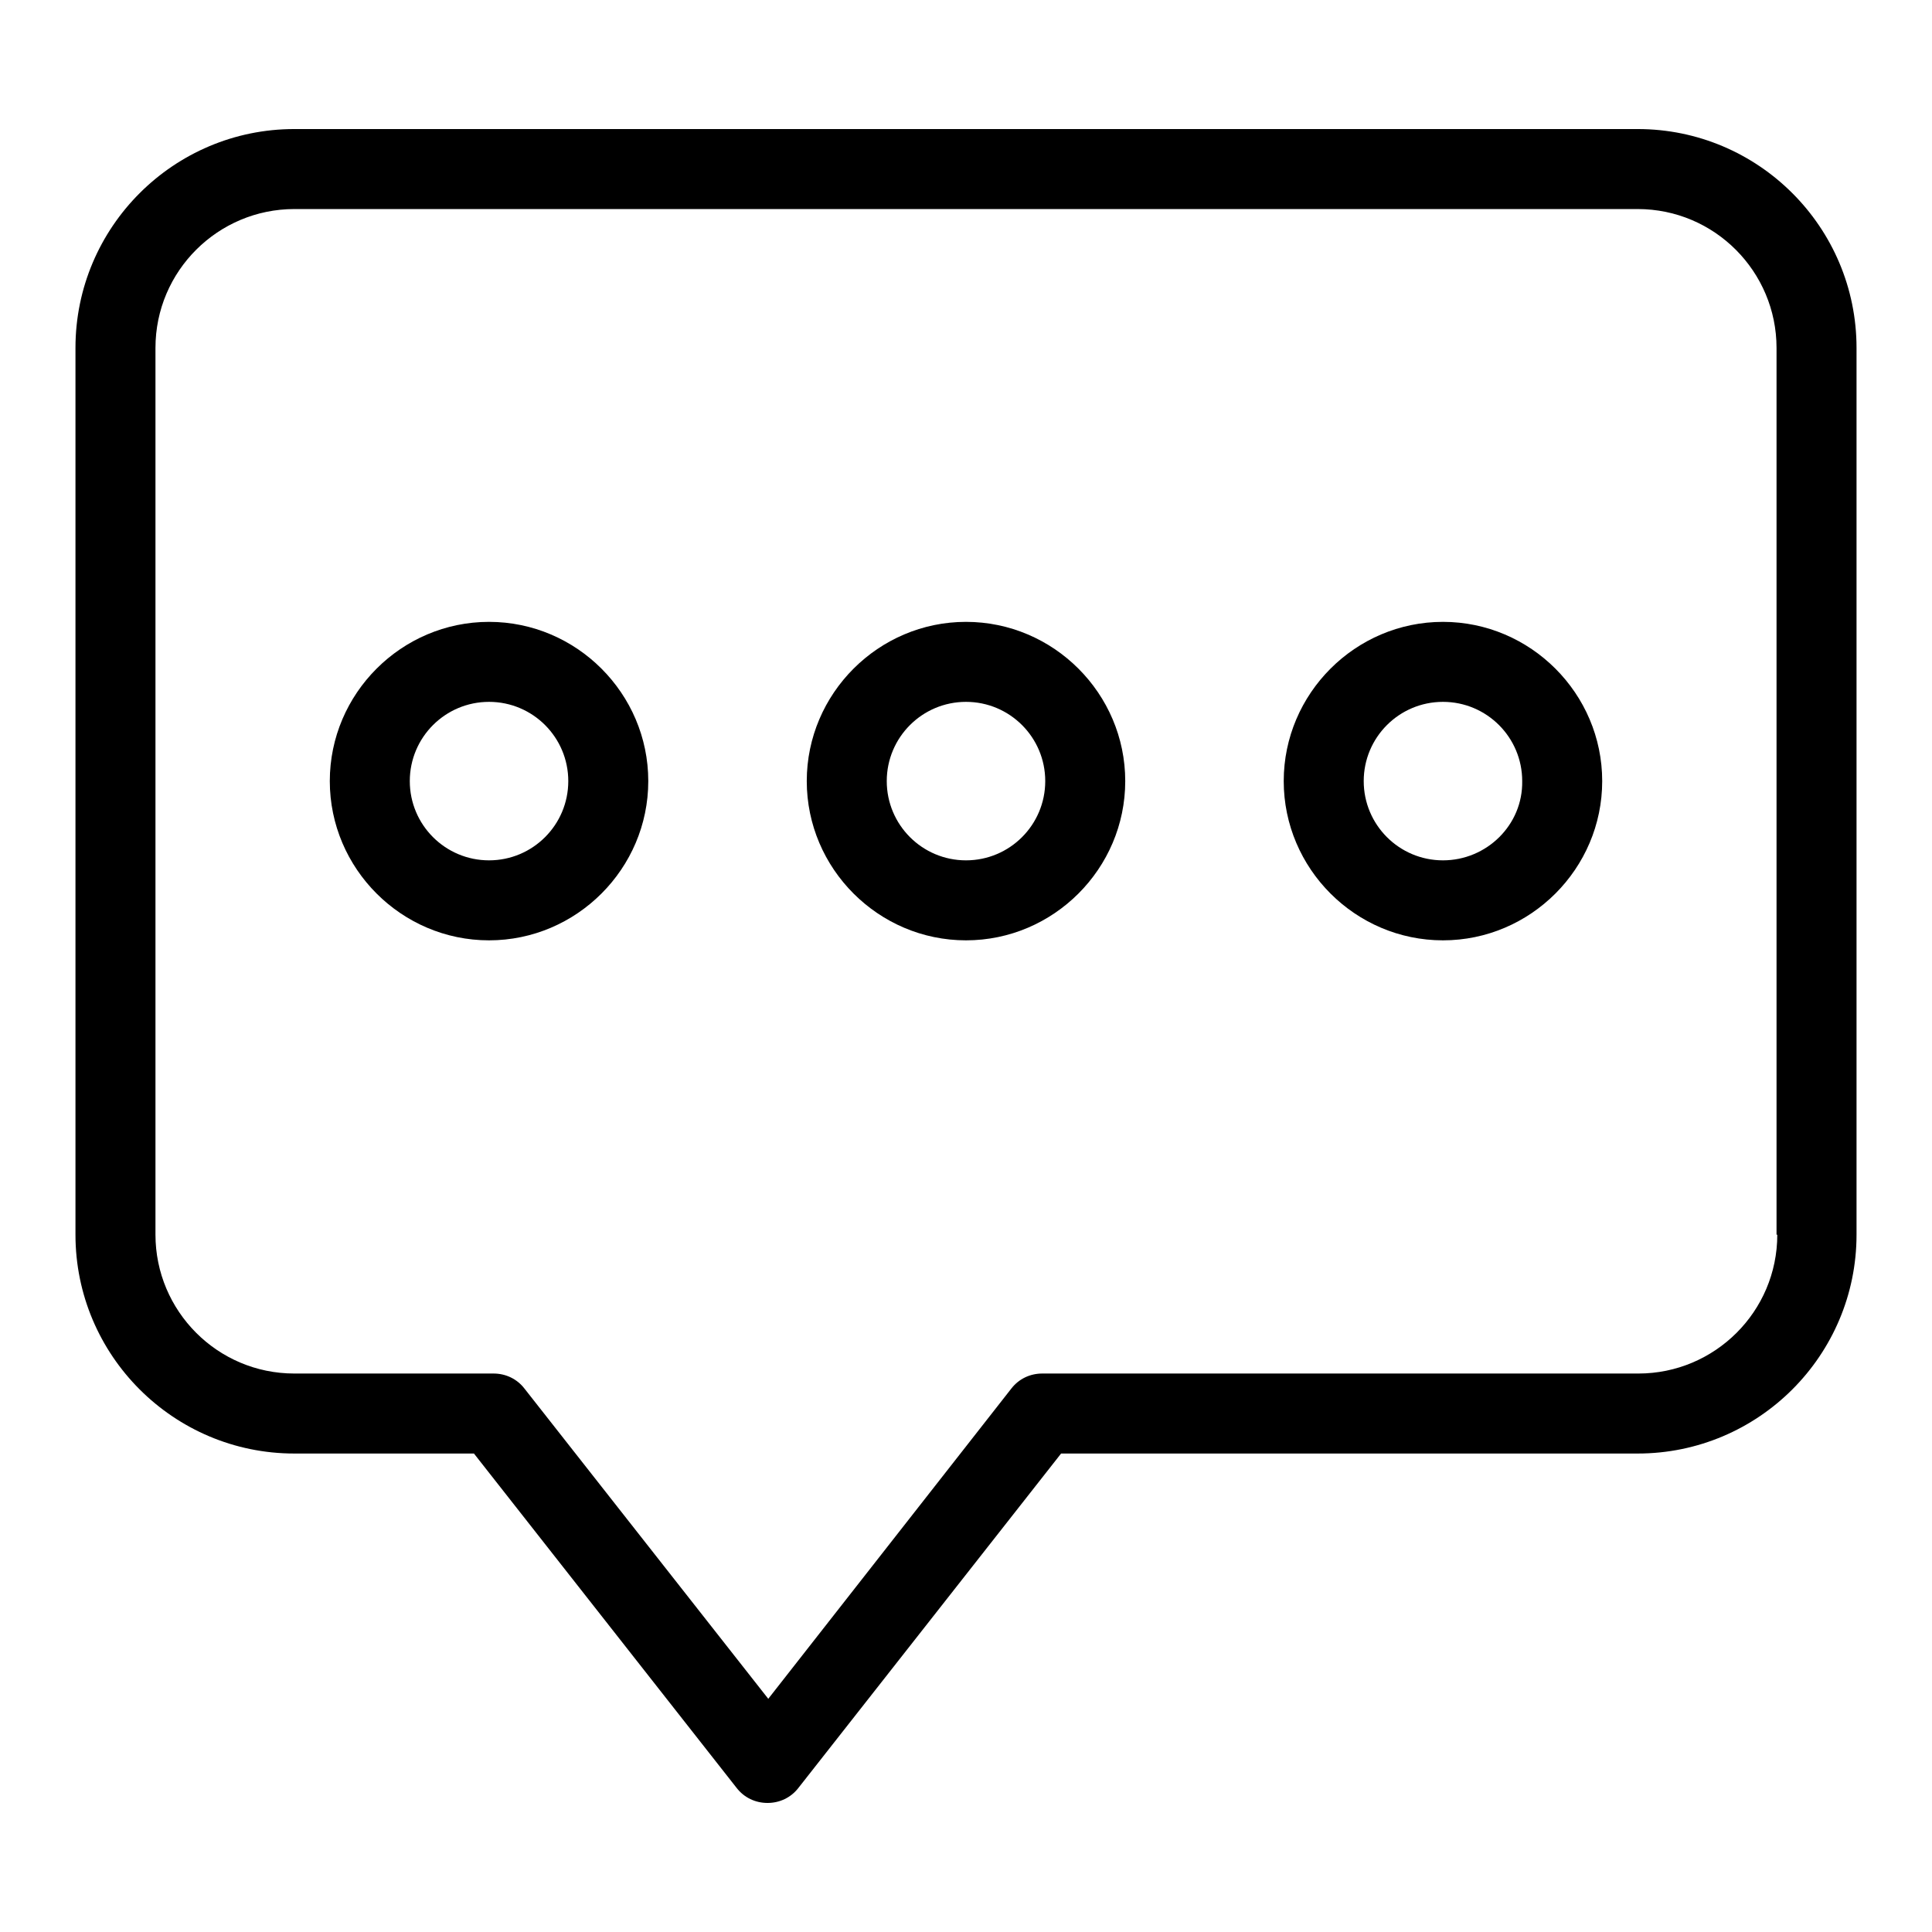 <?xml version="1.0" encoding="utf-8"?>
<!-- Svg Vector Icons : http://www.onlinewebfonts.com/icon -->
<!DOCTYPE svg PUBLIC "-//W3C//DTD SVG 1.1//EN" "http://www.w3.org/Graphics/SVG/1.1/DTD/svg11.dtd">
<svg version="1.1" xmlns="http://www.w3.org/2000/svg" xmlns:xlink="http://www.w3.org/1999/xlink" x="0px" y="0px" viewBox="0 0 256 256" enable-background="new 0 0 256 256" xml:space="preserve">
<g> <path fill="#000000" d="M217,17.1H39c-16,0-29,13-29,29v117.5c0,16,13,29,29,29h23.8l34.8,44.3c1,1.3,2.5,2,4.1,2s3.1-0.7,4.1-2 l34.8-44.3H217c16,0,29-13,29-29V46.1C246,30.1,233,17.1,217,17.1z M235.5,163.6c0,10.2-8.3,18.4-18.4,18.4h-79 c-1.6,0-3.1,0.7-4.1,2l-32.2,41.1L69.5,184c-1-1.3-2.5-2-4.1-2H39c-10.2,0-18.4-8.3-18.4-18.4V46.1c0-10.2,8.3-18.4,18.4-18.4H217 c10.2,0,18.4,8.3,18.4,18.4V163.6L235.5,163.6z M64.8,82.4c-11.6,0-21.1,9.5-21.1,21.1s9.5,21.1,21.1,21.1s21.1-9.5,21.1-21.1 S76.4,82.4,64.8,82.4z M64.8,114c-5.8,0-10.5-4.7-10.5-10.5S59,93,64.8,93c5.8,0,10.5,4.7,10.5,10.5C75.3,109.3,70.6,114,64.8,114z  M128,82.4c-11.6,0-21.1,9.5-21.1,21.1s9.5,21.1,21.1,21.1c11.6,0,21.1-9.5,21.1-21.1S139.6,82.4,128,82.4z M128,114 c-5.8,0-10.5-4.7-10.5-10.5S122.2,93,128,93c5.8,0,10.5,4.7,10.5,10.5C138.5,109.3,133.8,114,128,114z M191.2,82.4 c-11.6,0-21.1,9.5-21.1,21.1s9.5,21.1,21.1,21.1s21.1-9.5,21.1-21.1S202.8,82.4,191.2,82.4z M191.2,114c-5.8,0-10.5-4.7-10.5-10.5 S185.4,93,191.2,93s10.5,4.7,10.5,10.5C201.8,109.3,197,114,191.2,114z"/></g>
</svg>